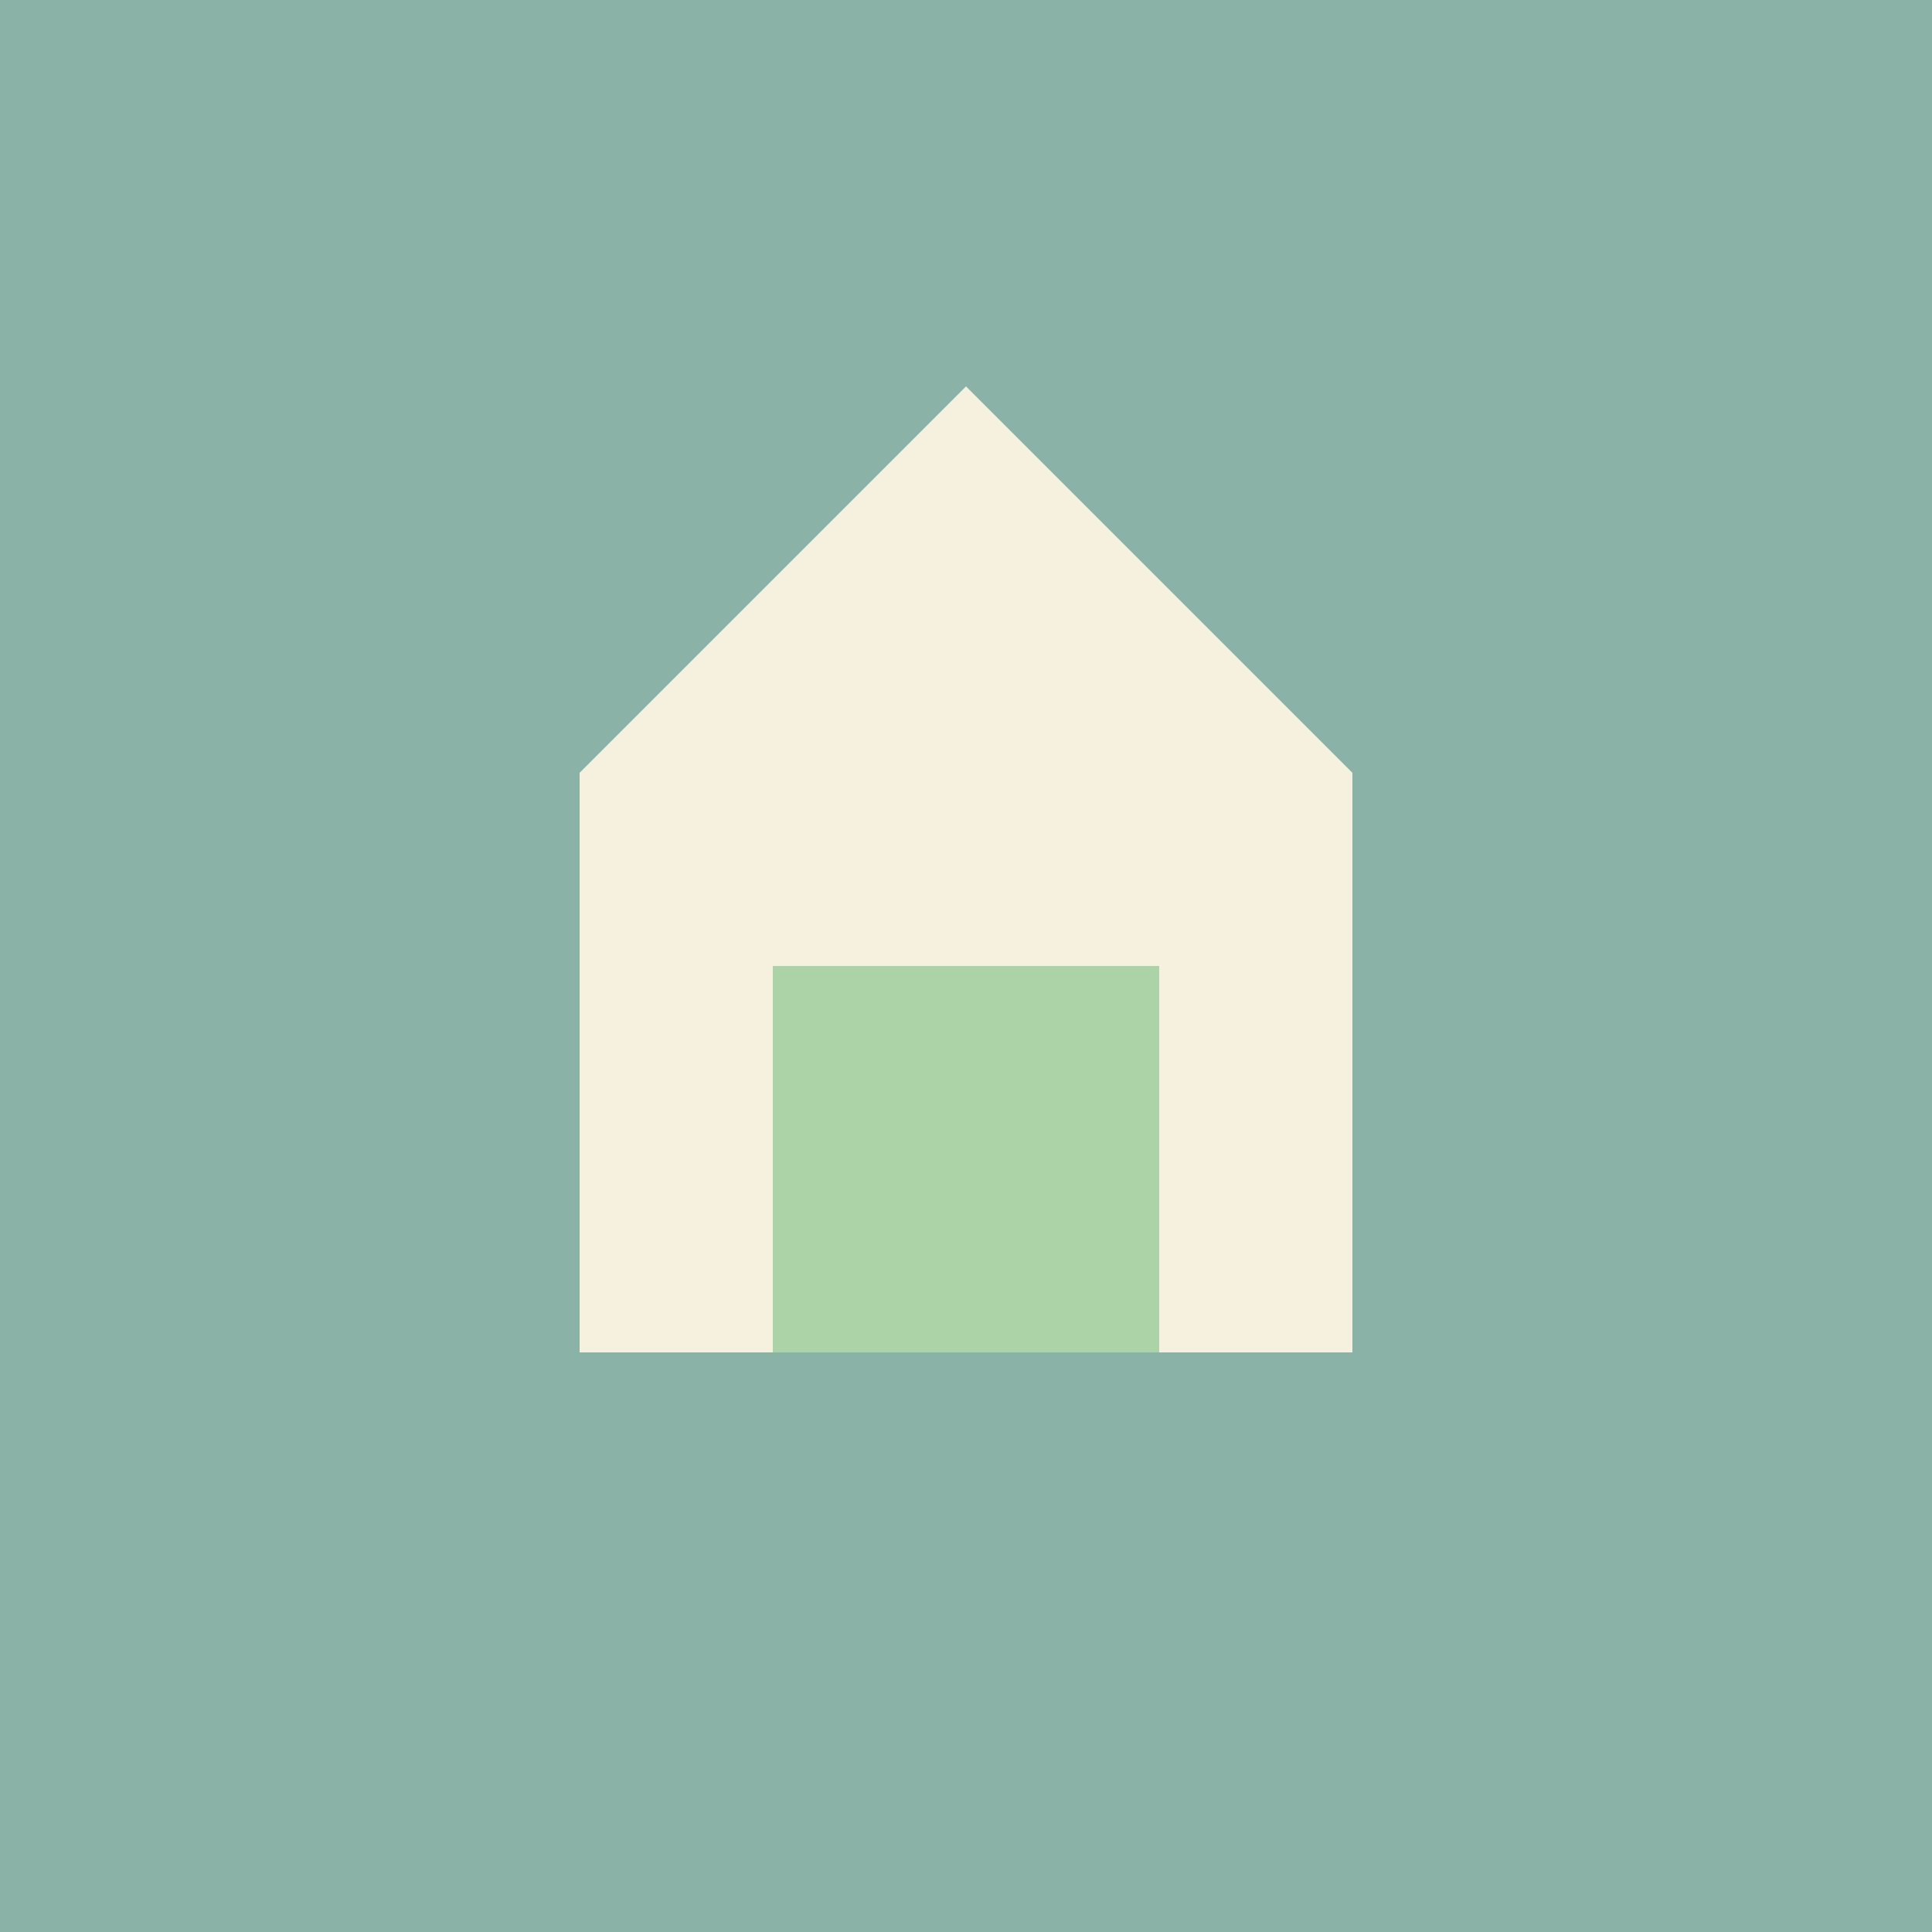 <svg xmlns="http://www.w3.org/2000/svg" viewBox="0 0 100 100">
  <rect width="100" height="100" fill="#8AB2A6"/>
  <path d="M30 40 L50 20 L70 40 L70 70 L30 70 Z" fill="#F6F1DE"/>
  <rect x="40" y="50" width="20" height="20" fill="#ACD3A8"/>
</svg>

